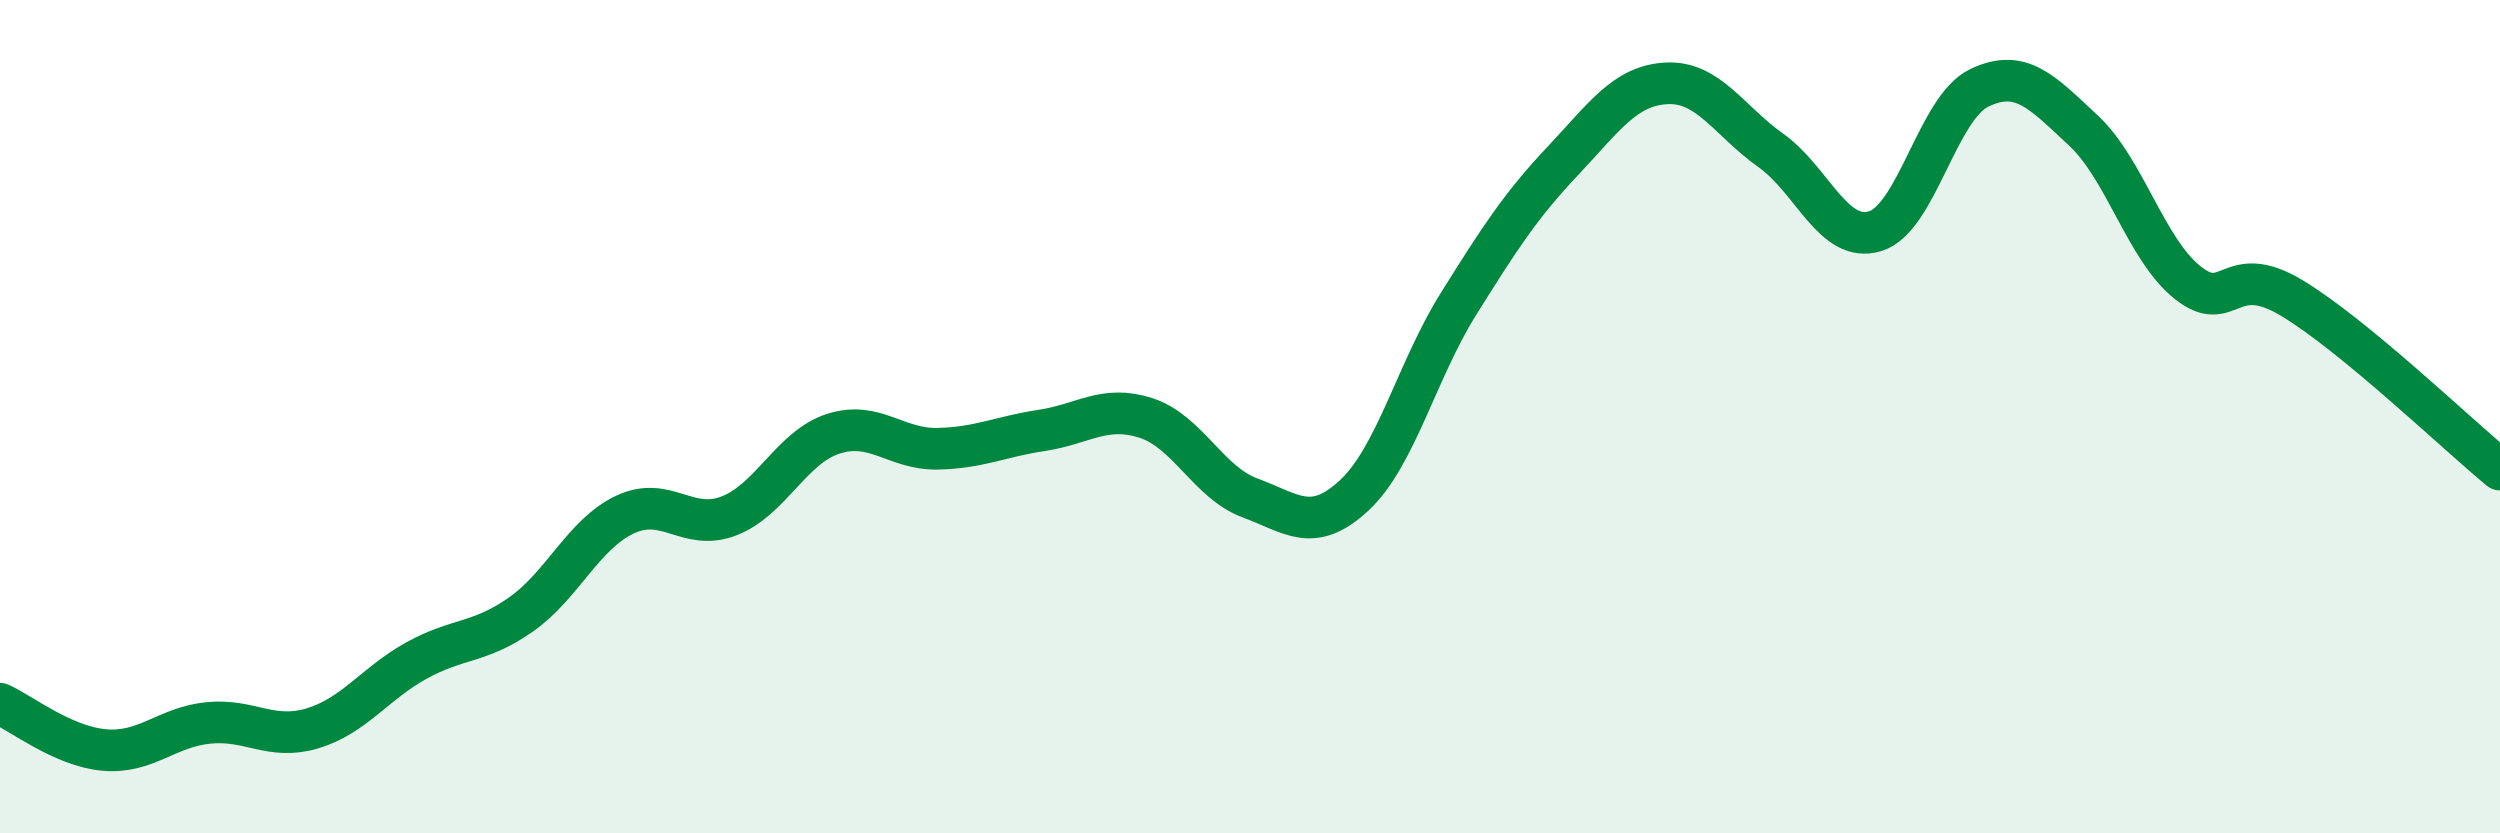 
    <svg width="60" height="20" viewBox="0 0 60 20" xmlns="http://www.w3.org/2000/svg">
      <path
        d="M 0,16.89 C 0.5,17.11 1.5,17.91 2.5,18 C 3.5,18.09 4,17.45 5,17.35 C 6,17.25 6.5,17.78 7.5,17.48 C 8.5,17.18 9,16.4 10,15.85 C 11,15.3 11.5,15.45 12.5,14.75 C 13.5,14.05 14,12.82 15,12.35 C 16,11.88 16.5,12.77 17.5,12.38 C 18.5,11.99 19,10.73 20,10.41 C 21,10.09 21.5,10.79 22.5,10.77 C 23.5,10.75 24,10.48 25,10.33 C 26,10.18 26.5,9.71 27.5,10.03 C 28.5,10.35 29,11.58 30,11.95 C 31,12.32 31.5,12.82 32.5,11.89 C 33.5,10.96 34,8.9 35,7.3 C 36,5.7 36.5,4.93 37.5,3.87 C 38.5,2.81 39,2.05 40,2 C 41,1.95 41.5,2.9 42.5,3.61 C 43.5,4.32 44,5.85 45,5.55 C 46,5.25 46.5,2.59 47.5,2.11 C 48.5,1.63 49,2.2 50,3.13 C 51,4.06 51.5,5.98 52.5,6.78 C 53.5,7.58 53.5,6.25 55,7.15 C 56.5,8.05 59,10.45 60,11.27L60 20L0 20Z"
        fill="#008740"
        opacity="0.1"
        stroke-linecap="round"
        stroke-linejoin="round"
      />
      <path
        d="M 0,16.89 C 0.5,17.11 1.5,17.91 2.5,18 C 3.5,18.09 4,17.45 5,17.35 C 6,17.25 6.5,17.78 7.5,17.48 C 8.5,17.18 9,16.4 10,15.85 C 11,15.3 11.5,15.45 12.5,14.75 C 13.5,14.05 14,12.82 15,12.35 C 16,11.88 16.5,12.77 17.5,12.38 C 18.5,11.99 19,10.73 20,10.41 C 21,10.09 21.5,10.79 22.5,10.77 C 23.5,10.75 24,10.48 25,10.33 C 26,10.18 26.5,9.71 27.5,10.03 C 28.5,10.35 29,11.58 30,11.95 C 31,12.32 31.5,12.82 32.5,11.89 C 33.5,10.96 34,8.9 35,7.3 C 36,5.7 36.5,4.93 37.5,3.87 C 38.5,2.81 39,2.05 40,2 C 41,1.95 41.5,2.9 42.5,3.61 C 43.5,4.32 44,5.85 45,5.55 C 46,5.25 46.5,2.59 47.5,2.11 C 48.5,1.63 49,2.2 50,3.13 C 51,4.06 51.5,5.98 52.5,6.78 C 53.5,7.58 53.5,6.25 55,7.15 C 56.5,8.05 59,10.45 60,11.27"
        stroke="#008740"
        stroke-width="1"
        fill="none"
        stroke-linecap="round"
        stroke-linejoin="round"
      />
    </svg>
  